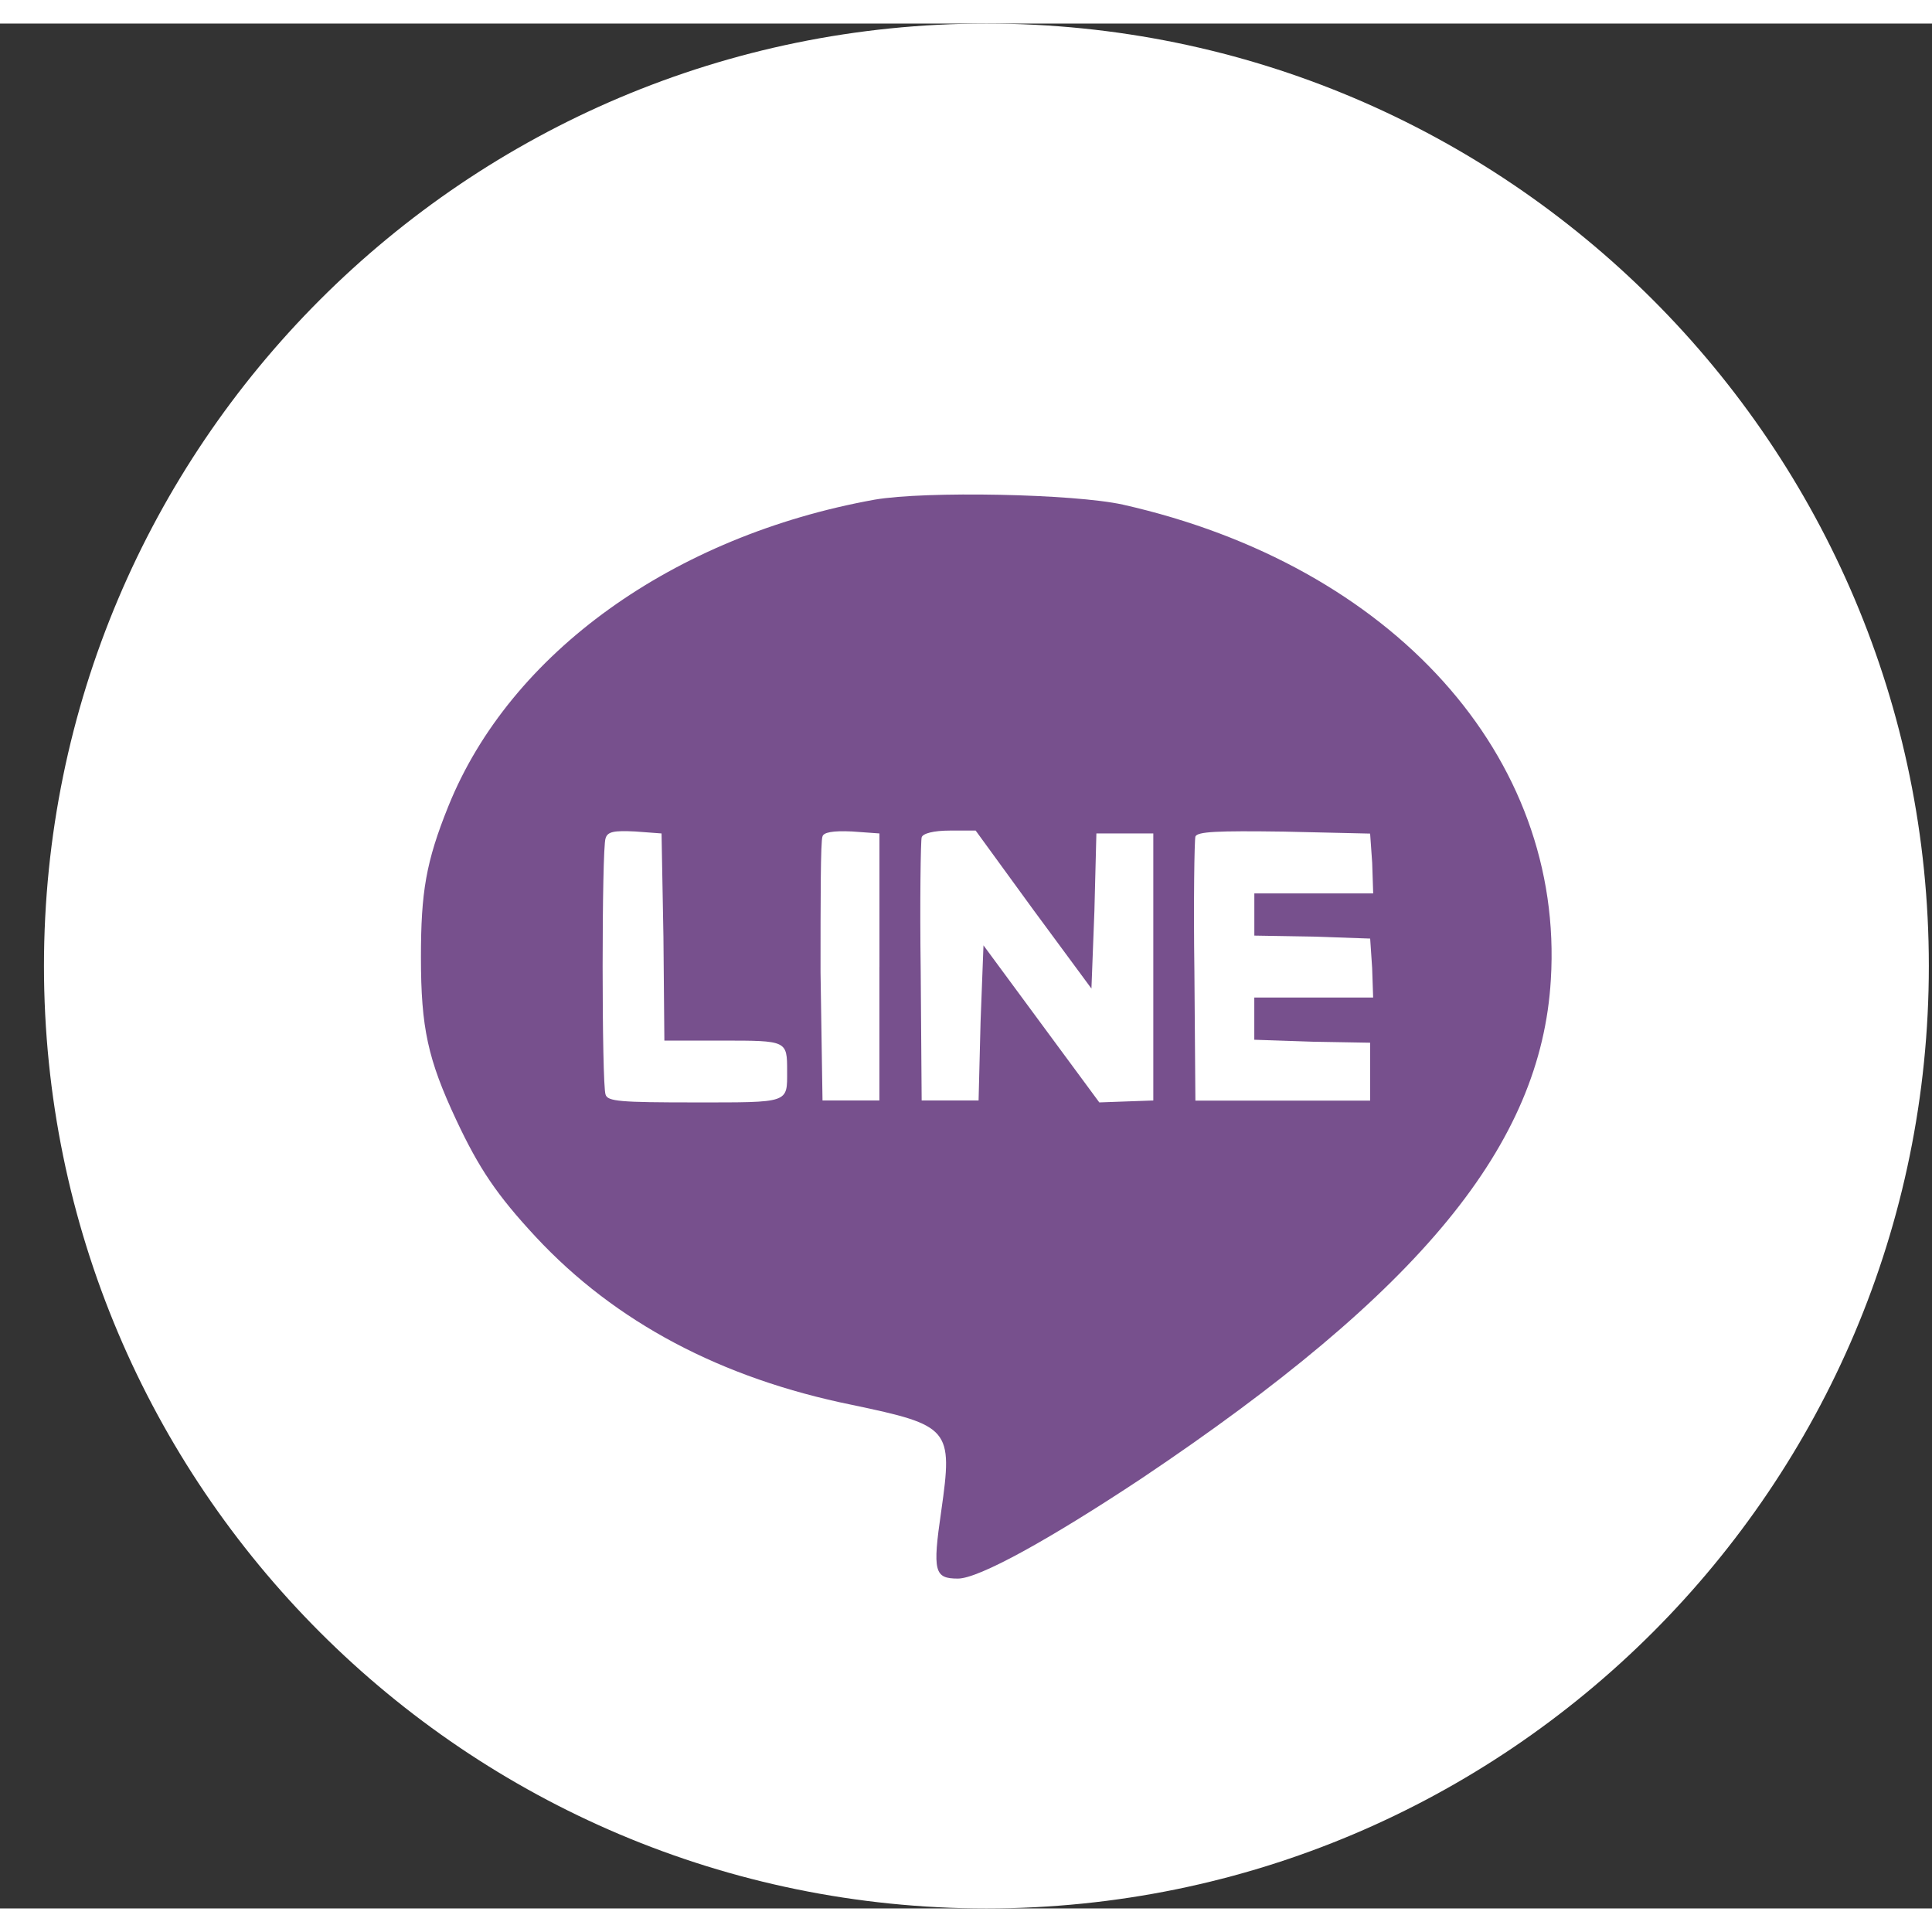 <?xml version="1.0" encoding="utf-8"?>
<!-- Generator: Adobe Illustrator 15.0.0, SVG Export Plug-In  -->
<!DOCTYPE svg PUBLIC "-//W3C//DTD SVG 1.1//EN" "http://www.w3.org/Graphics/SVG/1.1/DTD/svg11.dtd">
<svg version="1.1"
	 xmlns="http://www.w3.org/2000/svg" xmlns:xlink="http://www.w3.org/1999/xlink" xmlns:a="http://ns.adobe.com/AdobeSVGViewerExtensions/3.0/"
	 x="0px" y="0px" width="40px" height="40px" viewBox="-0.933 0 41 40" enable-background="new -0.933 0 41 40"
	 xml:space="preserve">
<rect x="-0.933" y="0" width="41" height="40" fill="#333333" stroke="none"/>
<defs>
</defs>
<path fill-rule="evenodd" clip-rule="evenodd" fill="#FFFFFF" d="M0,20C0,8.959,8.958,0,20,0c11.042,0,20,8.959,20,20
	c0,11.042-8.957,20-20,20C8.958,40,0,31.042,0,20z"/>
<path fill-rule="evenodd" clip-rule="evenodd" fill="#77508D" d="M28.187,17.813l0.021,0.646h-1.251h-1.271v0.438v0.458l1.251,0.021
	l1.207,0.042l0.042,0.625l0.021,0.626h-1.251h-1.271v0.458v0.438l1.251,0.042l1.207,0.021v0.604v0.625h-1.854h-1.854l-0.021-2.729
	c-0.021-1.5,0-2.791,0.021-2.875c0.042-0.105,0.459-0.125,1.875-0.105l1.833,0.042L28.187,17.813z M21,18.813l1.229,1.666
	l0.063-1.646l0.042-1.646h0.604h0.604v2.834v2.833l-0.563,0.02l-0.583,0.021l-1.229-1.666l-1.229-1.667l-0.062,1.625l-0.042,1.667
	h-0.604h-0.604l-0.02-2.729c-0.021-1.5,0-2.791,0.02-2.854c0.021-0.083,0.25-0.145,0.604-0.145h0.542L21,18.813z M17.729,20.021
	v2.833h-0.603h-0.604l-0.042-2.729c0-1.5,0-2.791,0.042-2.875c0.021-0.083,0.208-0.125,0.625-0.105l0.583,0.042V20.021z
	 M13.146,19.375l0.02,2.208h1.23c1.375,0,1.375,0,1.375,0.646c0,0.687,0.063,0.666-1.958,0.666c-1.583,0-1.854-0.021-1.895-0.167
	c-0.083-0.208-0.083-5.229,0-5.437c0.042-0.146,0.187-0.167,0.625-0.146l0.563,0.042L13.146,19.375z M17.625,10.104
	c-4.27,0.771-7.729,3.25-9.041,6.5C8.104,17.792,8,18.438,8,19.813c0,1.499,0.146,2.167,0.751,3.458
	c0.479,1.02,0.854,1.583,1.687,2.479c1.688,1.812,3.938,3,6.708,3.563c2.083,0.438,2.146,0.5,1.896,2.25
	C18.854,32.854,18.895,33,19.396,33c0.437,0,1.916-0.813,3.896-2.125c5.935-3.979,8.479-7.083,8.686-10.583
	c0.293-4.729-3.353-8.792-9.082-10.083C21.854,9.979,18.708,9.917,17.625,10.104z"/>
</svg>
